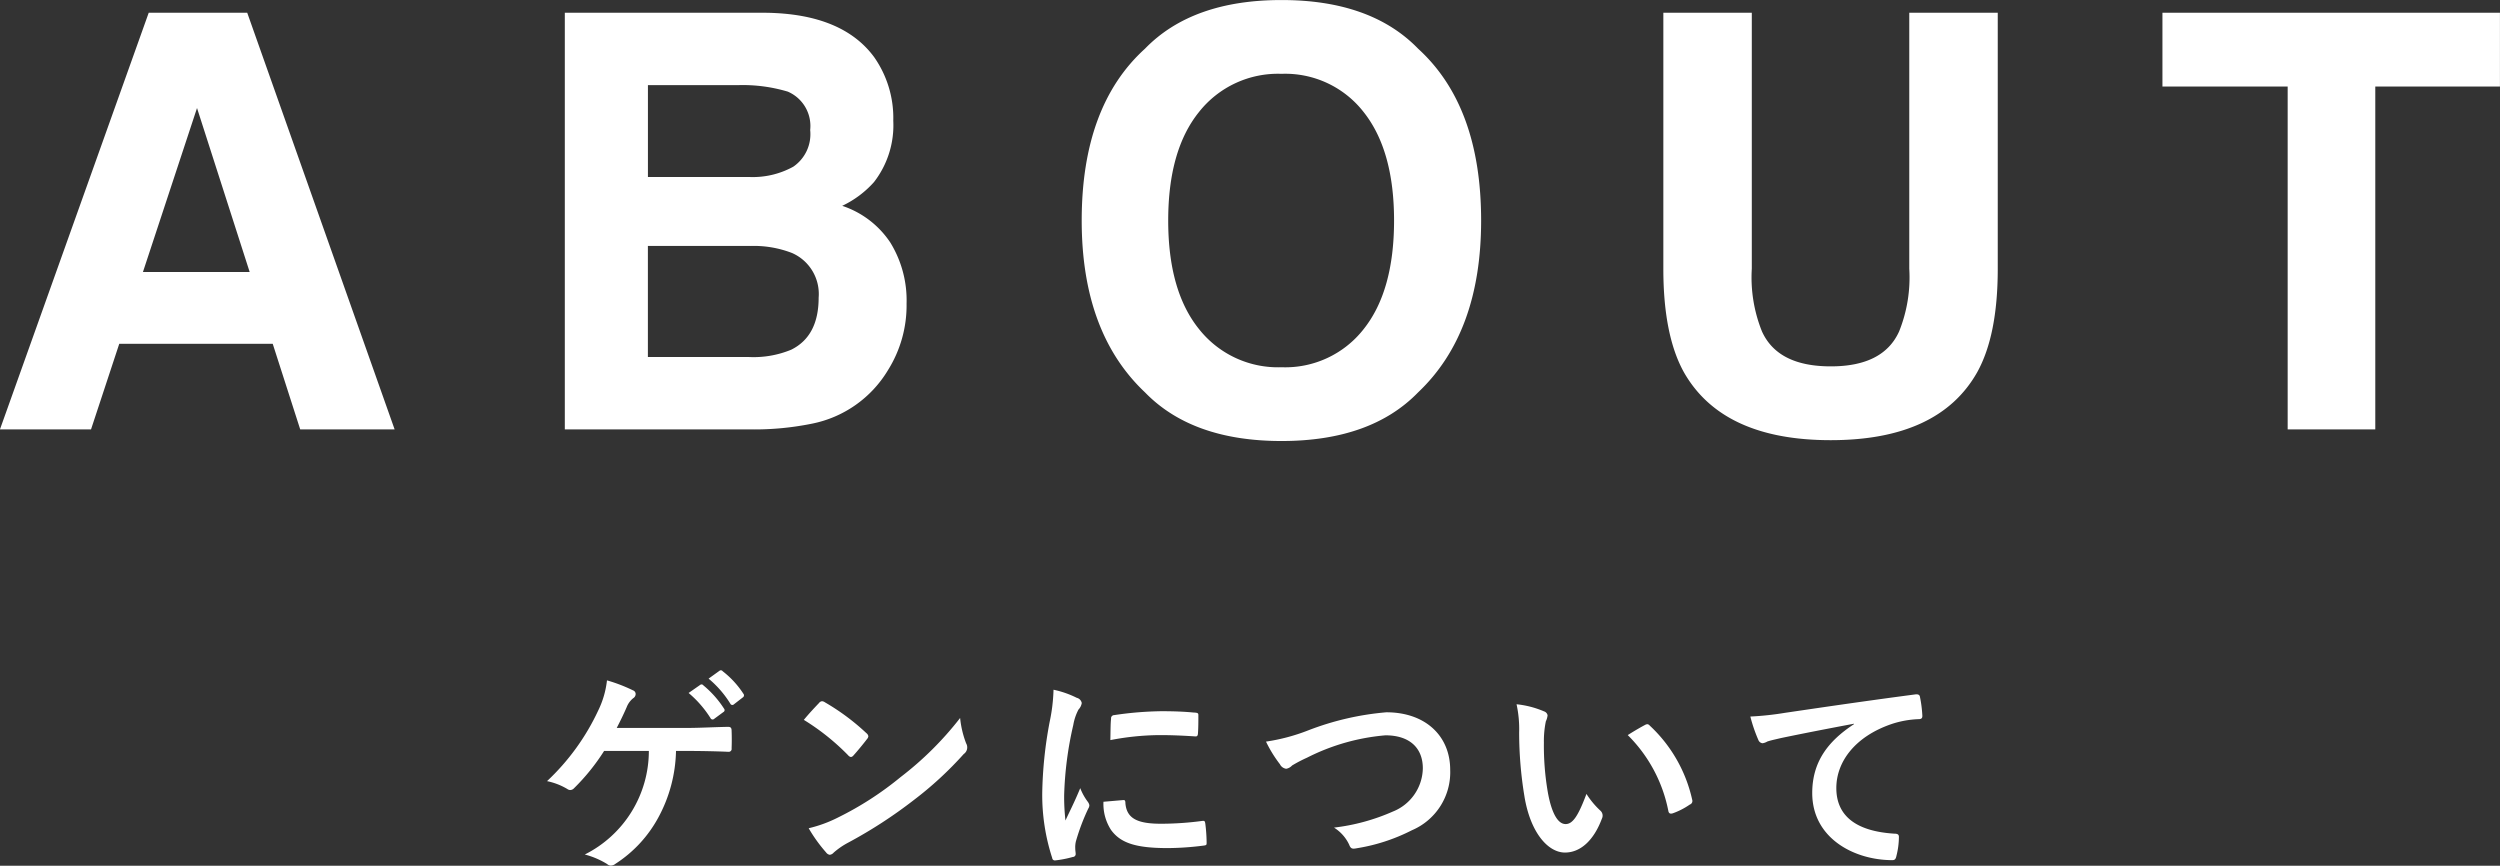 <svg height="71.781" viewBox="0 0 207.281 71.781" width="207.281" xmlns="http://www.w3.org/2000/svg"><rect x="0" y="0" width="207.281" height="71.781" fill="#333333" stroke="none"/><g fill="#fff" fill-rule="evenodd" transform="translate(-617.188 -332.688)"><path d="m674.3 394.951c1.1 0 2.557.036 3.295.072a.24.24 0 0 0 .252-.288q.027-.729 0-1.458c0-.234-.072-.324-.288-.324-1.134.018-2.341.09-3.457.09h-5.78c.234-.451.558-1.1.828-1.729a1.779 1.779 0 0 1 .541-.738.408.408 0 0 0 .2-.342.323.323 0 0 0 -.217-.306 13.167 13.167 0 0 0 -2.16-.829 7.57 7.57 0 0 1 -.72 2.485 19.034 19.034 0 0 1 -4.25 5.87 5.394 5.394 0 0 1 1.675.648.43.43 0 0 0 .252.09.444.444 0 0 0 .306-.144 17.314 17.314 0 0 0 2.5-3.1h3.709a9.613 9.613 0 0 1 -5.312 8.589 6.788 6.788 0 0 1 1.855.792.452.452 0 0 0 .306.126.619.619 0 0 0 .378-.144 10.5 10.5 0 0 0 3.565-3.853 12.052 12.052 0 0 0 1.459-5.51h1.063zm-.018-4.807a8.931 8.931 0 0 1 1.818 2.088.189.189 0 0 0 .307.054l.756-.558a.182.182 0 0 0 .054-.288 8.287 8.287 0 0 0 -1.711-1.926.185.185 0 0 0 -.27-.036zm1.656-1.189a8.521 8.521 0 0 1 1.8 2.071.185.185 0 0 0 .306.054l.72-.558a.208.208 0 0 0 .054-.324 7.521 7.521 0 0 0 -1.71-1.855.184.184 0 0 0 -.27-.036zm7.9 3.421a19.1 19.1 0 0 1 3.673 2.935.377.377 0 0 0 .234.144.347.347 0 0 0 .216-.144c.252-.27.846-.99 1.116-1.35a.387.387 0 0 0 .108-.234.413.413 0 0 0 -.162-.252 18.7 18.7 0 0 0 -3.439-2.557.48.48 0 0 0 -.234-.09.337.337 0 0 0 -.252.144c-.346.36-.868.918-1.264 1.404zm.4 8.985a12.484 12.484 0 0 0 1.44 2 .467.467 0 0 0 .306.2.5.5 0 0 0 .325-.18 6.243 6.243 0 0 1 1.206-.829 38.642 38.642 0 0 0 5.438-3.529 29.432 29.432 0 0 0 4.141-3.817.665.665 0 0 0 .2-.882 8.033 8.033 0 0 1 -.5-2.107 27.065 27.065 0 0 1 -4.934 4.9 26.739 26.739 0 0 1 -5.185 3.349 10.869 10.869 0 0 1 -2.445.895zm20.3-11.487a14.523 14.523 0 0 1 -.324 2.682 34.392 34.392 0 0 0 -.612 5.906 16.887 16.887 0 0 0 .828 5.366.217.217 0 0 0 .234.2 8.967 8.967 0 0 0 1.477-.288.236.236 0 0 0 .234-.234c0-.144-.036-.288-.036-.5a2.047 2.047 0 0 1 .054-.559 17.6 17.6 0 0 1 1.026-2.718.5.5 0 0 0 .09-.288.714.714 0 0 0 -.126-.271 4.673 4.673 0 0 1 -.63-1.134c-.522 1.26-.847 1.855-1.225 2.683a17.364 17.364 0 0 1 -.108-2.107 29.114 29.114 0 0 1 .757-5.815 4.25 4.25 0 0 1 .432-1.279 1.011 1.011 0 0 0 .27-.54.549.549 0 0 0 -.414-.432 7.991 7.991 0 0 0 -1.931-.672zm4.141 9.29a3.96 3.96 0 0 0 .631 2.341c.774 1.062 2.016 1.5 4.681 1.5a24.2 24.2 0 0 0 2.935-.2c.306-.036.306-.055.306-.271a13.336 13.336 0 0 0 -.108-1.548c-.036-.234-.072-.252-.252-.234a25.829 25.829 0 0 1 -3.439.234c-1.963 0-2.827-.45-2.935-1.693 0-.2-.036-.288-.18-.27zm.576-5.113a22.025 22.025 0 0 1 4.088-.414c.918 0 1.854.036 2.935.108.162.018.216-.054.234-.216.036-.5.036-.991.036-1.531 0-.18-.036-.216-.414-.234-.757-.072-1.585-.108-2.665-.108a28.74 28.74 0 0 0 -3.907.324.263.263 0 0 0 -.252.306c-.041.306-.041.757-.059 1.765zm12.9.126a10.519 10.519 0 0 0 1.153 1.872.68.68 0 0 0 .522.379.858.858 0 0 0 .486-.27 11.237 11.237 0 0 1 1.242-.649 17.58 17.58 0 0 1 6.5-1.854c2 0 3.1 1.044 3.1 2.737a3.929 3.929 0 0 1 -2.484 3.583 16.926 16.926 0 0 1 -4.88 1.332 3.34 3.34 0 0 1 1.26 1.422c.127.343.271.361.631.289a15.351 15.351 0 0 0 4.573-1.495 5.223 5.223 0 0 0 3.169-5.005c0-2.827-2.071-4.772-5.294-4.772a23.334 23.334 0 0 0 -6.482 1.5 15.958 15.958 0 0 1 -3.496.931zm20.773-3.1a9.652 9.652 0 0 1 .216 2.359 32.645 32.645 0 0 0 .432 5.239c.486 3.043 1.962 4.7 3.367 4.7 1.26 0 2.377-.973 3.061-2.809a.551.551 0 0 0 -.126-.666 6.924 6.924 0 0 1 -1.153-1.387c-.7 1.873-1.152 2.5-1.728 2.5-.756 0-1.224-1.224-1.477-2.647a22.679 22.679 0 0 1 -.324-4.105 8.107 8.107 0 0 1 .162-1.765 1.567 1.567 0 0 0 .144-.5.424.424 0 0 0 -.288-.324 7.791 7.791 0 0 0 -2.286-.592zm9.218 2.557a12.125 12.125 0 0 1 3.367 6.284c.036.216.163.27.379.2a6.074 6.074 0 0 0 1.4-.721.315.315 0 0 0 .2-.4 11.9 11.9 0 0 0 -3.529-6.157.277.277 0 0 0 -.2-.108.534.534 0 0 0 -.2.072c-.282.149-.732.401-1.417.833zm18.756-.9c-2.178 1.422-3.457 3.15-3.457 5.707 0 3.745 3.475 5.564 6.644 5.564.216 0 .288-.108.342-.378a6.411 6.411 0 0 0 .2-1.549c0-.2-.108-.27-.4-.27-3.133-.2-4.789-1.458-4.789-3.781 0-2.161 1.53-4.267 4.591-5.311a8 8 0 0 1 2.2-.4c.234 0 .342-.054.342-.27a10.284 10.284 0 0 0 -.2-1.584c-.018-.126-.108-.234-.378-.2-4.646.612-8.607 1.206-10.822 1.53a24.832 24.832 0 0 1 -2.862.306 12.523 12.523 0 0 0 .666 1.945.421.421 0 0 0 .342.27 1.051 1.051 0 0 0 .4-.144c.27-.09.45-.126 1.134-.288 1.927-.4 3.854-.774 6.05-1.188v.036z"/><path d="m633.523 341.645 4.365 13.593h-8.848zm-16.34 26.648h7.551l2.342-7.1h12.724l2.28 7.1h7.828l-12.222-34.547h-8.168zm61.241-28.547a13.017 13.017 0 0 1 4.082.539 3.1 3.1 0 0 1 1.856 3.188 3.261 3.261 0 0 1 -1.4 3.035 6.943 6.943 0 0 1 -3.653.855h-8.4v-7.617zm.988 13.336a8.738 8.738 0 0 1 3.452.586 3.71 3.71 0 0 1 2.2 3.7q0 3.188-2.271 4.313a8.152 8.152 0 0 1 -3.5.609h-8.387v-9.211h8.5zm1.3-19.336h-16.694v34.547h15.566a23.9 23.9 0 0 0 4.882-.469 9.512 9.512 0 0 0 6.35-4.453 10.107 10.107 0 0 0 1.538-5.508 9.143 9.143 0 0 0 -1.346-5.062 7.694 7.694 0 0 0 -3.991-3.047 8.251 8.251 0 0 0 2.635-1.969 7.688 7.688 0 0 0 1.6-5.086 8.786 8.786 0 0 0 -1.585-5.273q-2.636-3.586-8.954-3.68zm42.733 29.391a8.346 8.346 0 0 1 -6.844-3.164q-2.554-3.165-2.554-9t2.554-9a8.343 8.343 0 0 1 6.844-3.164 8.236 8.236 0 0 1 6.809 3.175q2.519 3.177 2.519 8.989 0 5.835-2.519 9a8.249 8.249 0 0 1 -6.809 3.164zm16.547-12.164q0-9.492-5.227-14.25-3.913-4.032-11.32-4.032t-11.32 4.032q-5.25 4.758-5.25 14.25 0 9.3 5.25 14.25 3.914 4.031 11.32 4.031t11.32-4.031q5.228-4.946 5.227-14.25zm15.108 4.007q0 5.508 1.708 8.579 3.206 5.625 12.167 5.625t12.143-5.625q1.709-3.071 1.708-8.579v-21.234h-7.336v21.218a12.013 12.013 0 0 1 -.84 5.2q-1.308 2.906-5.675 2.9-4.391 0-5.7-2.9a12 12 0 0 1 -.841-5.2v-21.218h-7.334zm41.381-21.234v6.117h10.383v28.43h7.265v-28.43h10.336v-6.117h-27.983z"/></g></svg>
